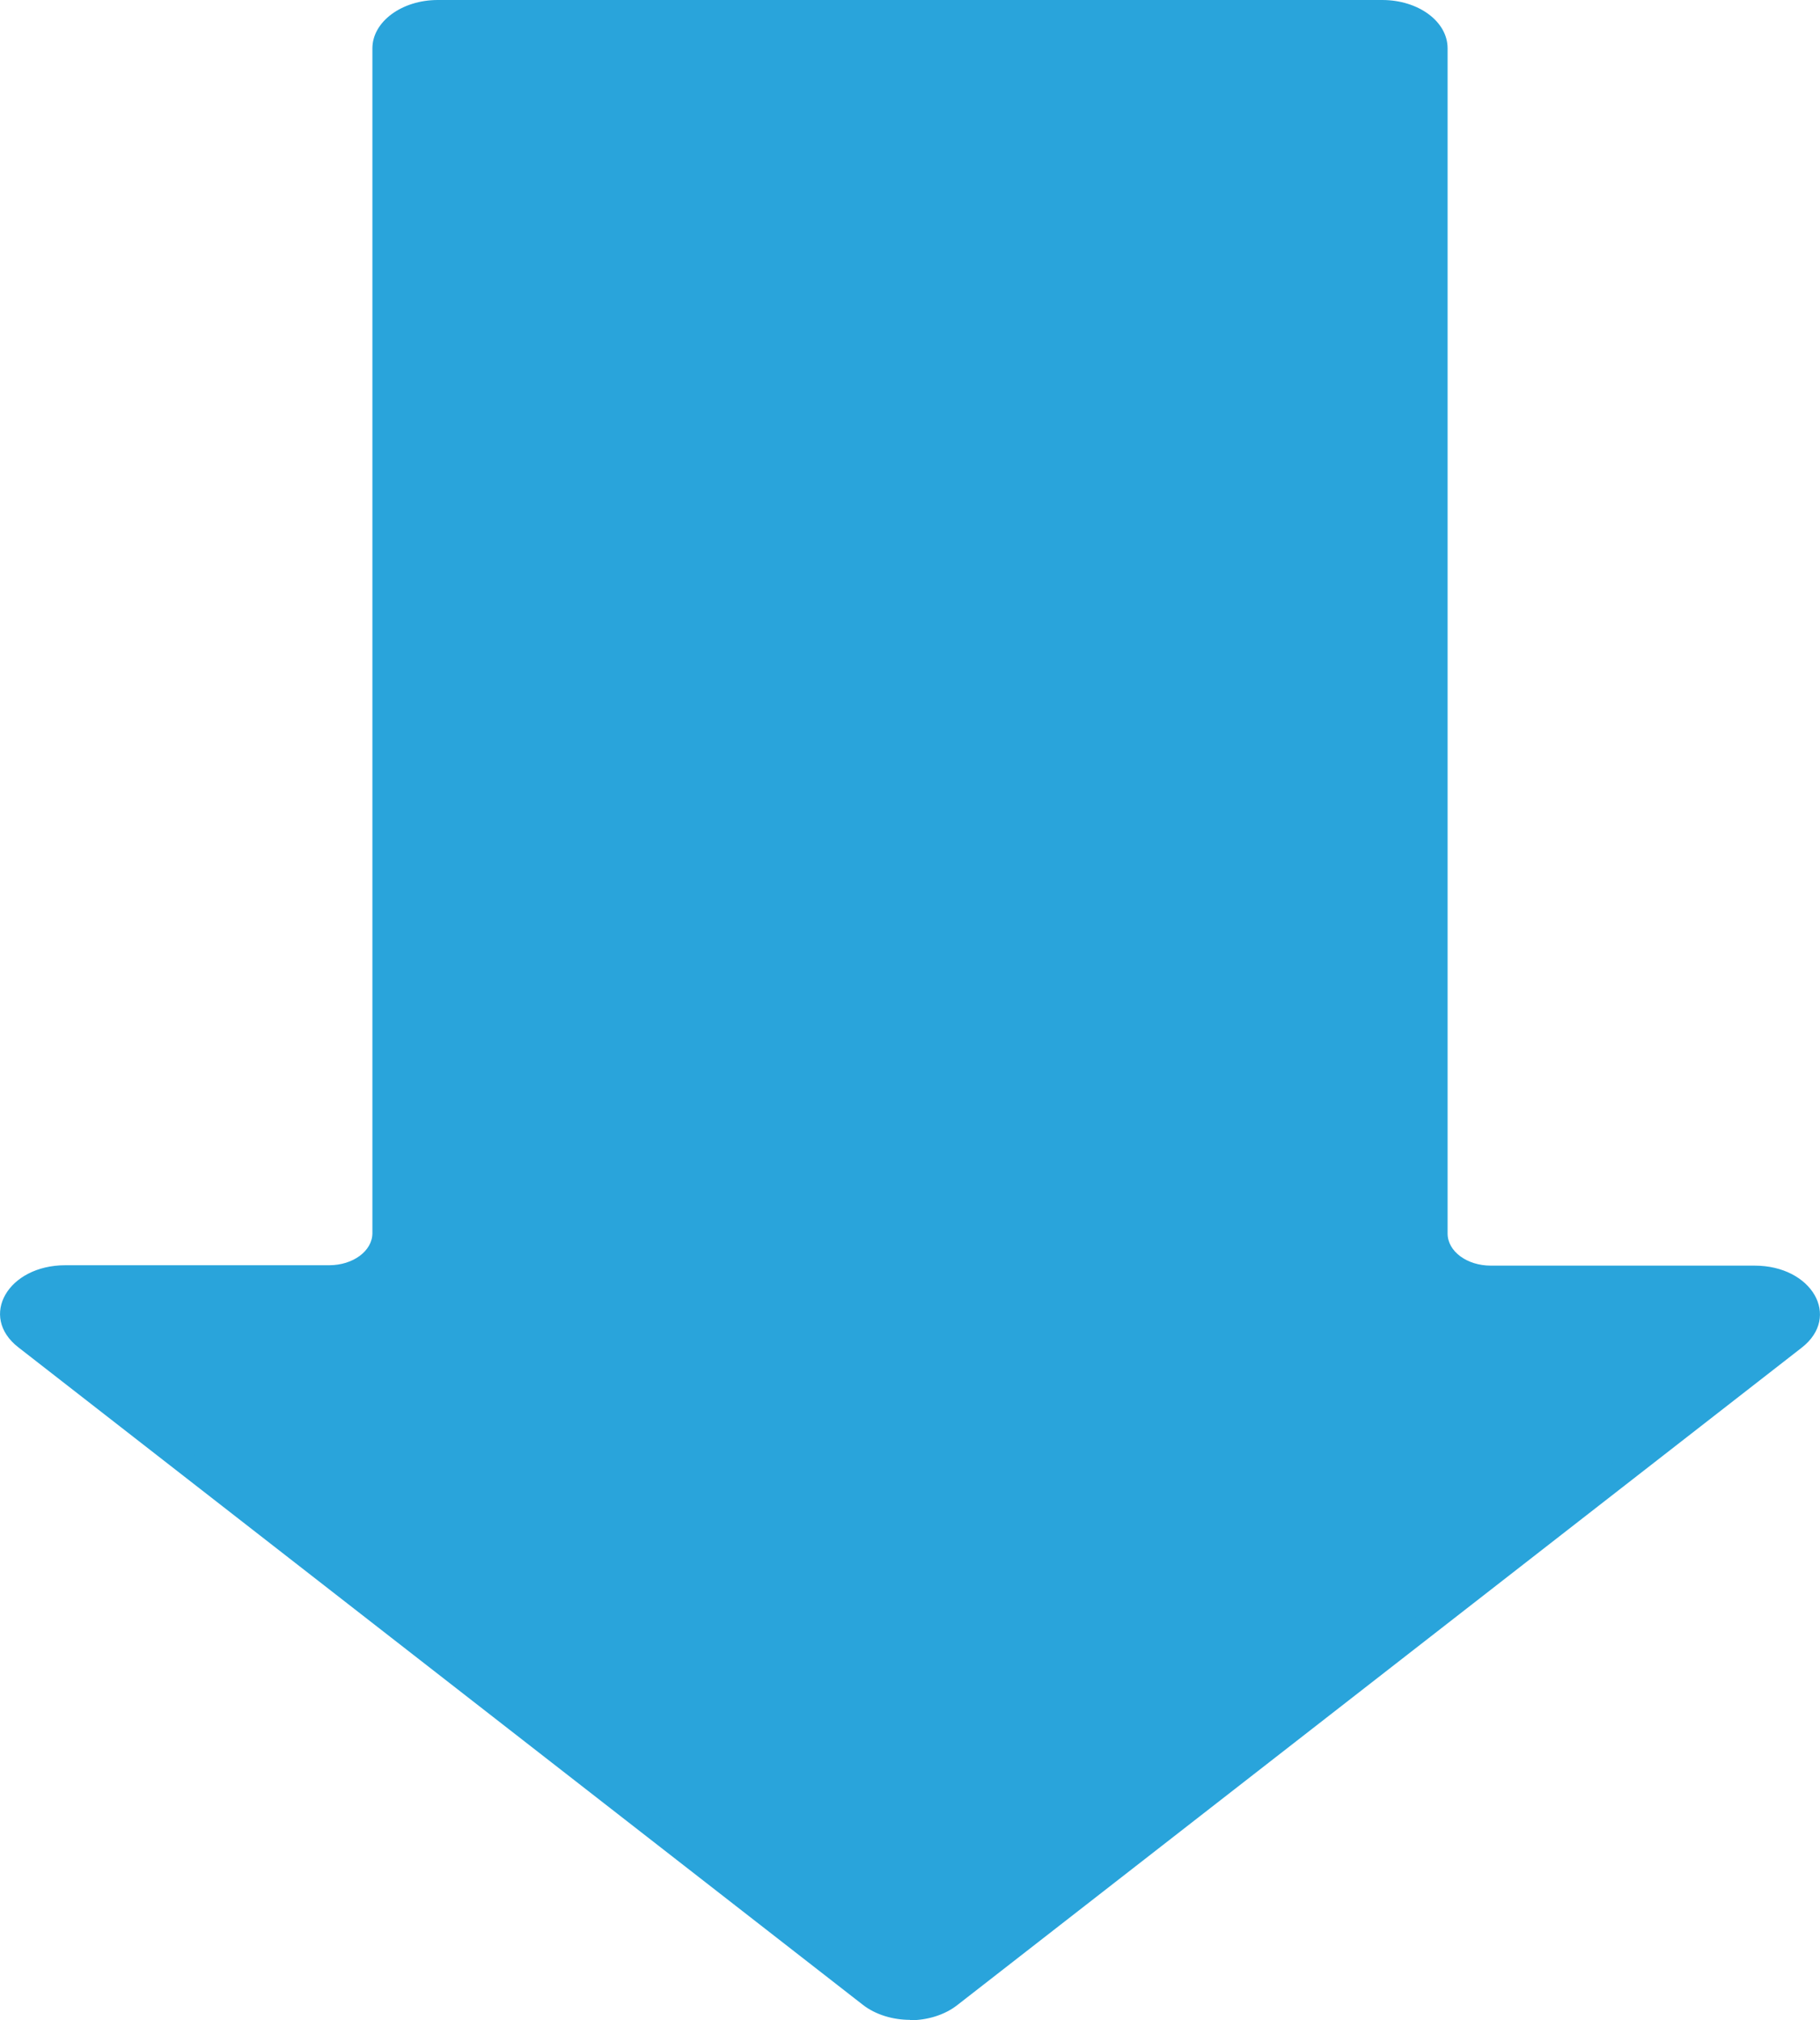 <?xml version="1.0" encoding="UTF-8"?>
<svg id="Layer_2" xmlns="http://www.w3.org/2000/svg" viewBox="0 0 45.94 51">
  <defs>
    <style>
      .cls-1 {
        fill: #29a4db;
      }
    </style>
  </defs>
  <g id="_レイヤー_1" data-name="レイヤー_1">
    <g>
      <path class="cls-1" d="M34.88.26c.71,0,1.29.43,1.29.96v29.91c0,.59.65,1.07,1.45,1.07h6.66c.63,0,1.03.3,1.19.58.16.28.18.7-.25,1.04l-21.32,16.6c-.25.19-.58.3-.94.3s-.69-.11-.94-.3L.72,33.84c-.43-.34-.42-.76-.25-1.04.16-.28.56-.58,1.19-.58h6.66c.8,0,1.45-.48,1.45-1.07V1.22c0-.53.58-.96,1.29-.96h23.83Z"/>
      <path class="cls-1" d="M22.97,50.47c-.26,0-.5-.08-.68-.22L.97,33.66c-.27-.21-.34-.49-.18-.76.15-.27.48-.42.86-.42h6.66c.99,0,1.8-.6,1.8-1.34V1.22c0-.39.42-.7.94-.7h23.83c.52,0,.94.31.94.7v29.91c0,.74.81,1.34,1.8,1.34h6.66c.39,0,.71.16.86.42.15.27.08.55-.18.76l-21.32,16.6c-.18.14-.42.22-.68.22M22.97,51c.43,0,.87-.13,1.19-.38l21.32-16.6c1-.78.26-2.07-1.19-2.07h-6.66c-.6,0-1.09-.36-1.09-.81V1.22c0-.68-.74-1.22-1.65-1.22H11.05c-.91,0-1.65.55-1.65,1.22v29.91c0,.45-.49.81-1.09.81H1.65c-1.45,0-2.19,1.29-1.19,2.07l21.32,16.6c.32.25.76.38,1.19.38h0Z"/>
    </g>
  </g>
</svg>